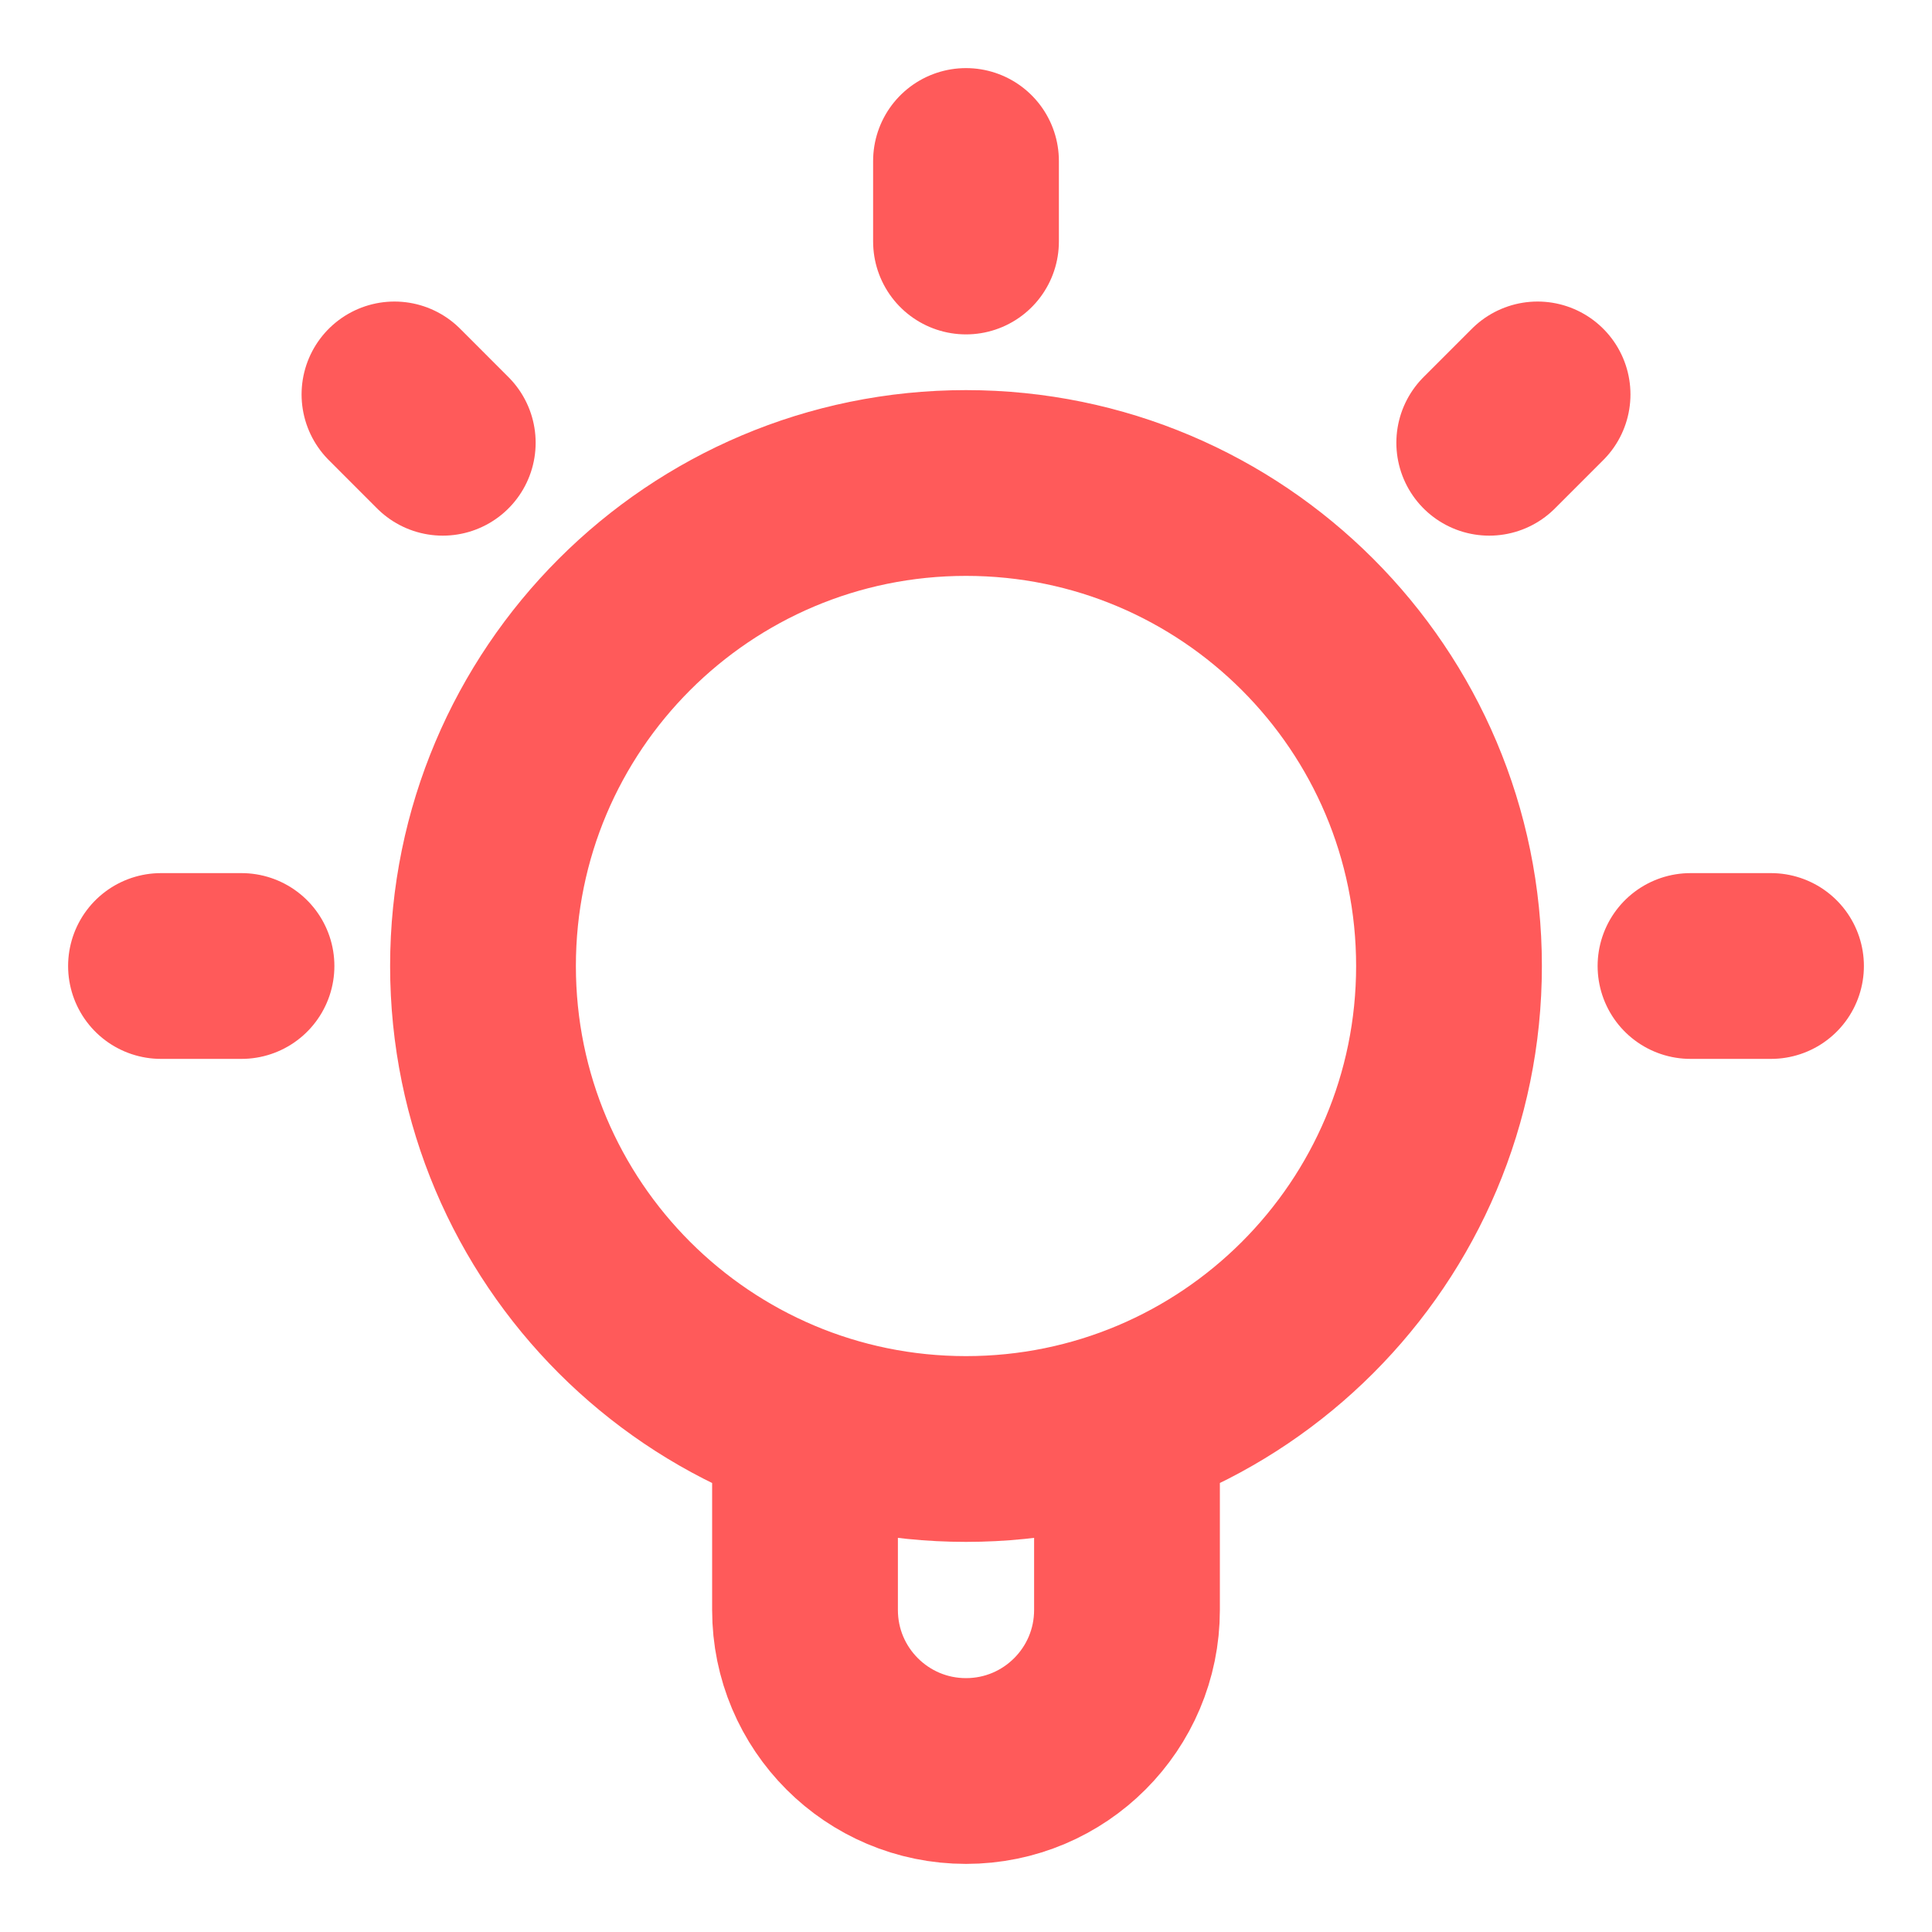 <svg width="52" height="52" viewBox="0 0 52 52" fill="none" xmlns="http://www.w3.org/2000/svg">
<path d="M21.667 38.26V43.333C21.667 45.727 23.607 47.667 26 47.667C28.393 47.667 30.333 45.727 30.333 43.333V38.26M26 4.333V6.5M6.5 26H4.333M11.917 11.917L10.617 10.616M40.083 11.917L41.384 10.616M47.667 26H45.5M39 26C39 33.18 33.18 39 26 39C18.82 39 13 33.18 13 26C13 18.82 18.82 13 26 13C33.18 13 39 18.82 39 26Z" stroke="#FF5A5A" stroke-width="5" stroke-linecap="round" stroke-linejoin="round"/>
</svg>
